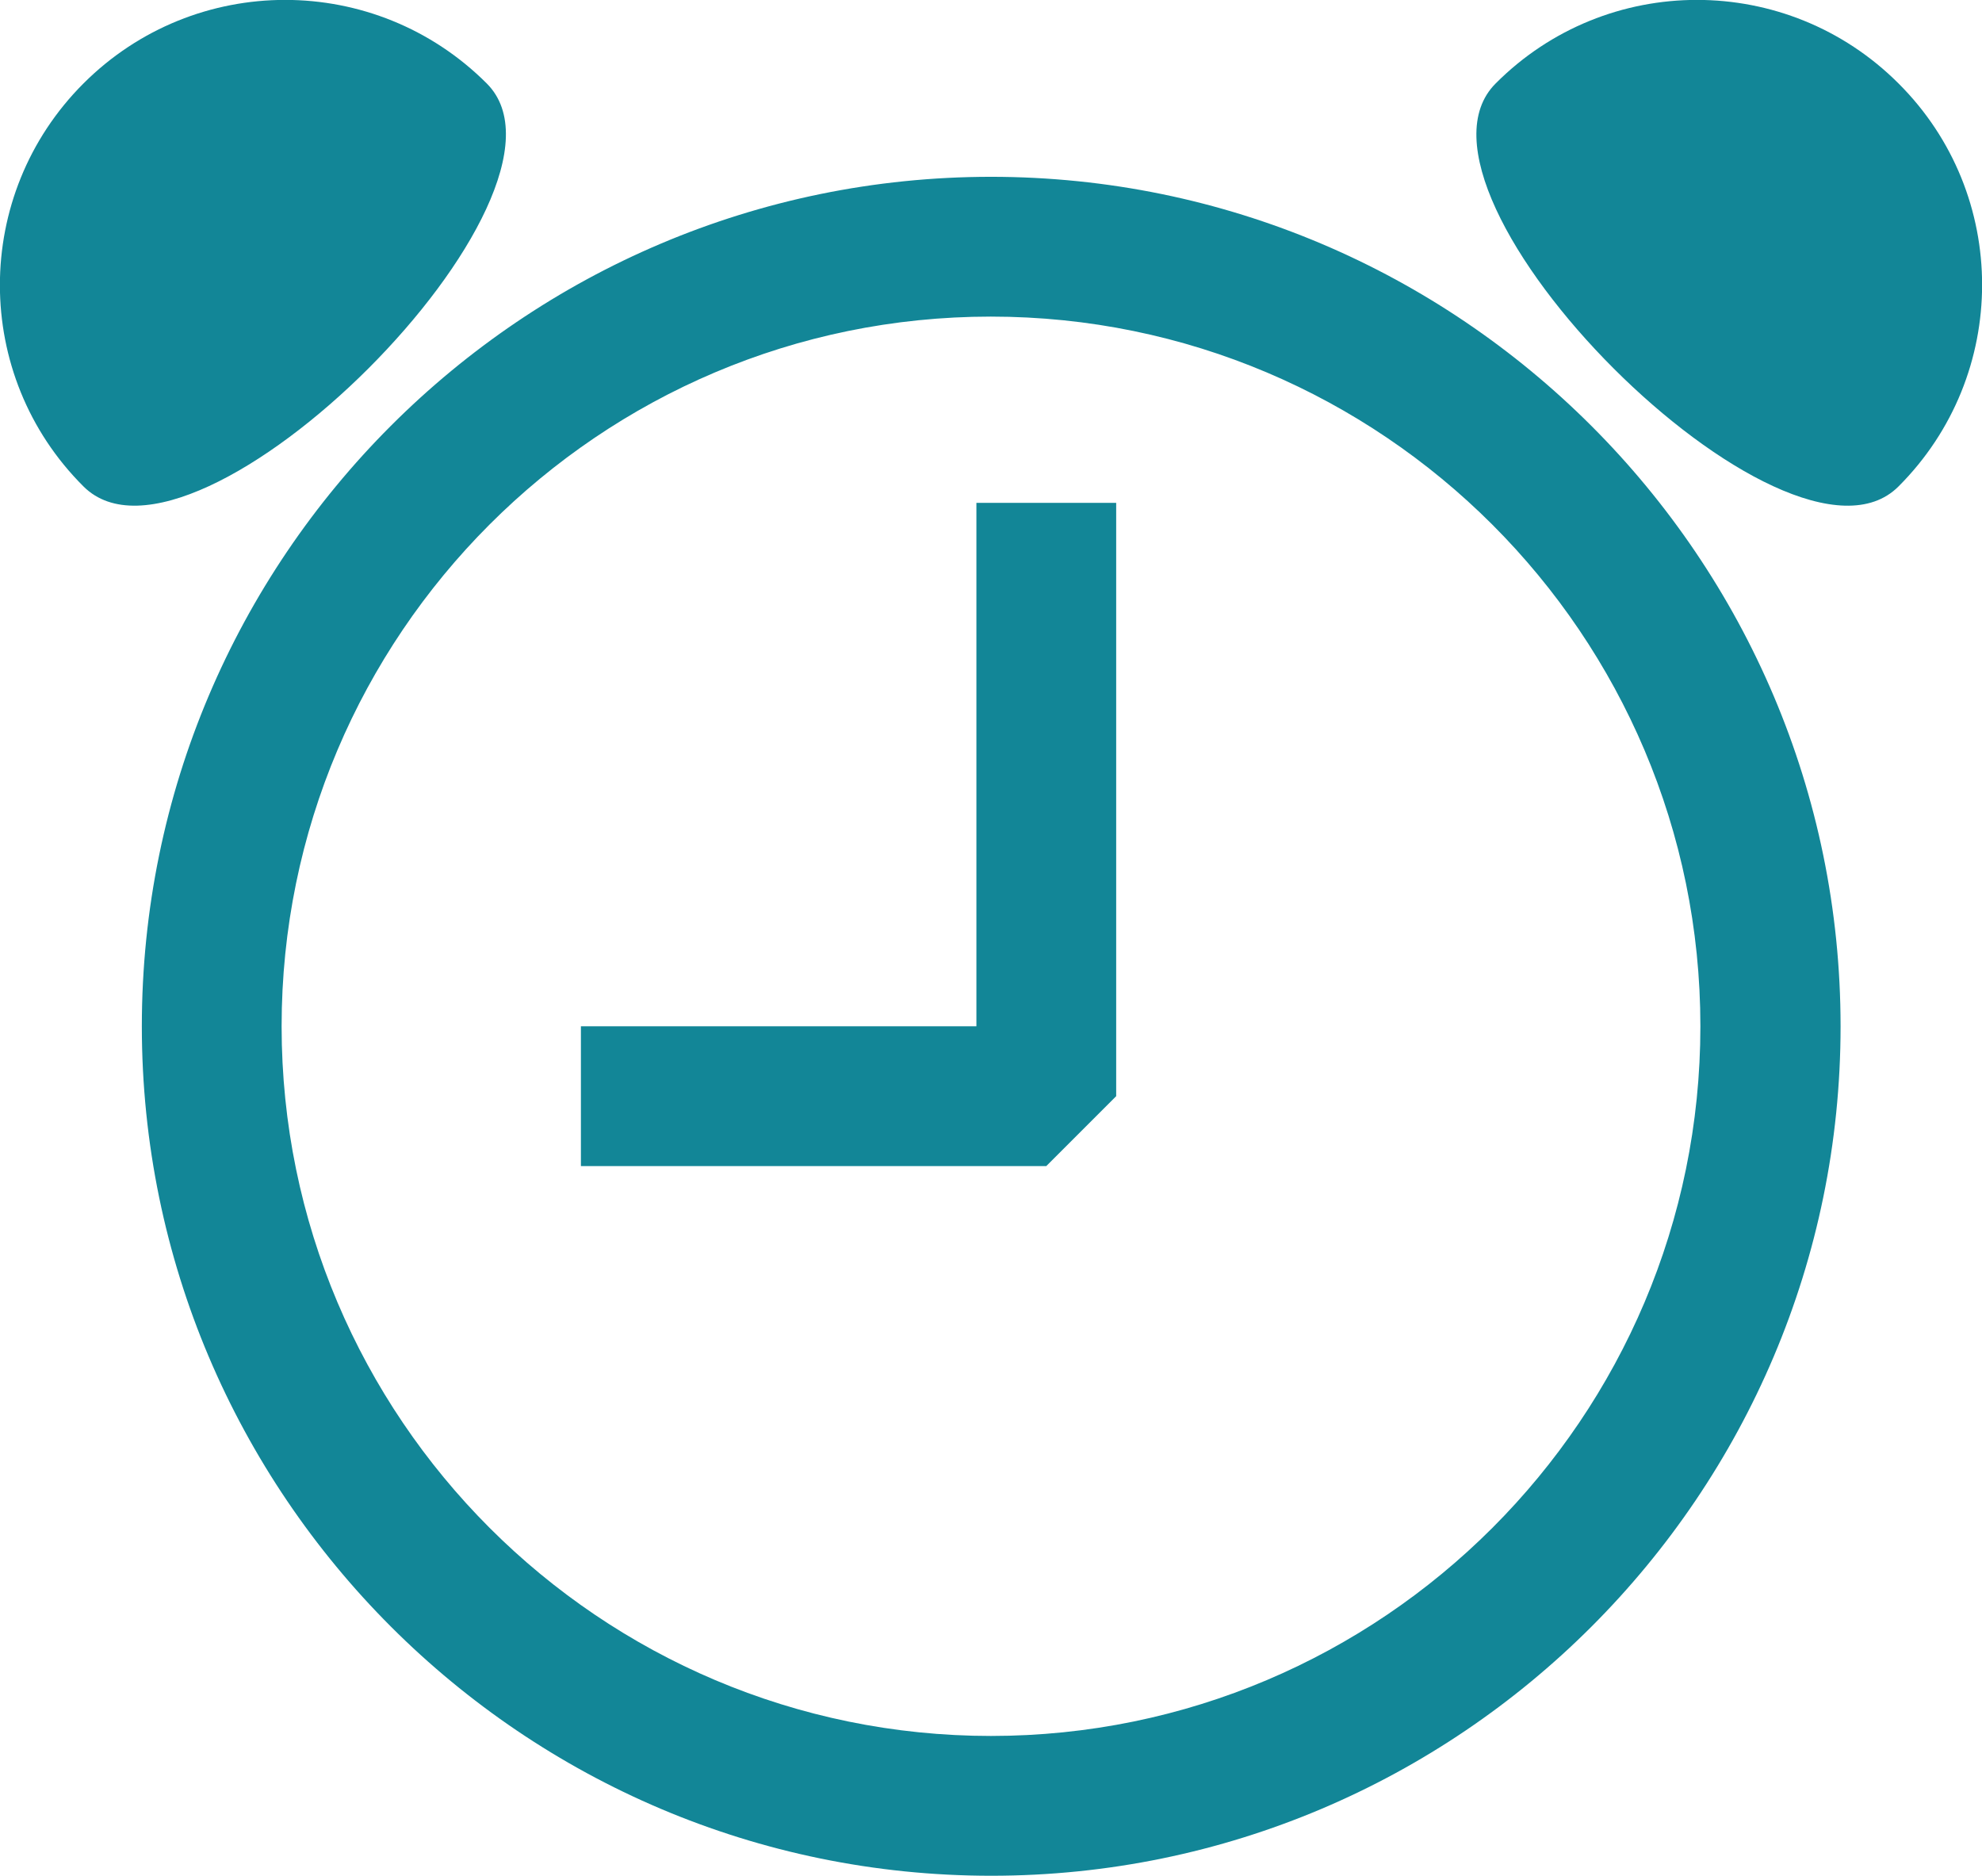 <?xml version="1.0" encoding="UTF-8"?>
<svg id="_레이어_2" data-name="레이어 2" xmlns="http://www.w3.org/2000/svg" viewBox="0 0 48.21 45.62">
  <defs>
    <style>
      .cls-1 {
        fill: #128697;
        stroke-width: 0px;
      }
    </style>
  </defs>
  <g id="Layer_1" data-name="Layer 1">
    <path class="cls-1" d="m11.84,2.03C9.13-.68,4.74-.68,2.03,2.03c-2.71,2.71-2.71,7.1,0,9.8,2.71,2.71,12.51-7.1,9.81-9.8Zm12.27,2.27C12.71,4.3,3.45,13.57,3.45,24.96s9.27,20.66,20.66,20.66,20.66-9.27,20.66-20.66S35.5,4.3,24.1,4.3Zm0,37.92c-9.52,0-17.26-7.74-17.26-17.26S14.58,7.7,24.1,7.7s17.26,7.74,17.26,17.26-7.74,17.26-17.26,17.26ZM46.18,2.03c-2.71-2.71-7.1-2.71-9.8,0-2.71,2.71,7.1,12.51,9.8,9.8,2.71-2.71,2.71-7.1,0-9.8Zm-22.43,22.93h-9.62v3.4h11.32l1.7-1.7v-14.43h-3.4v12.73Z"/>
  </g>
</svg>